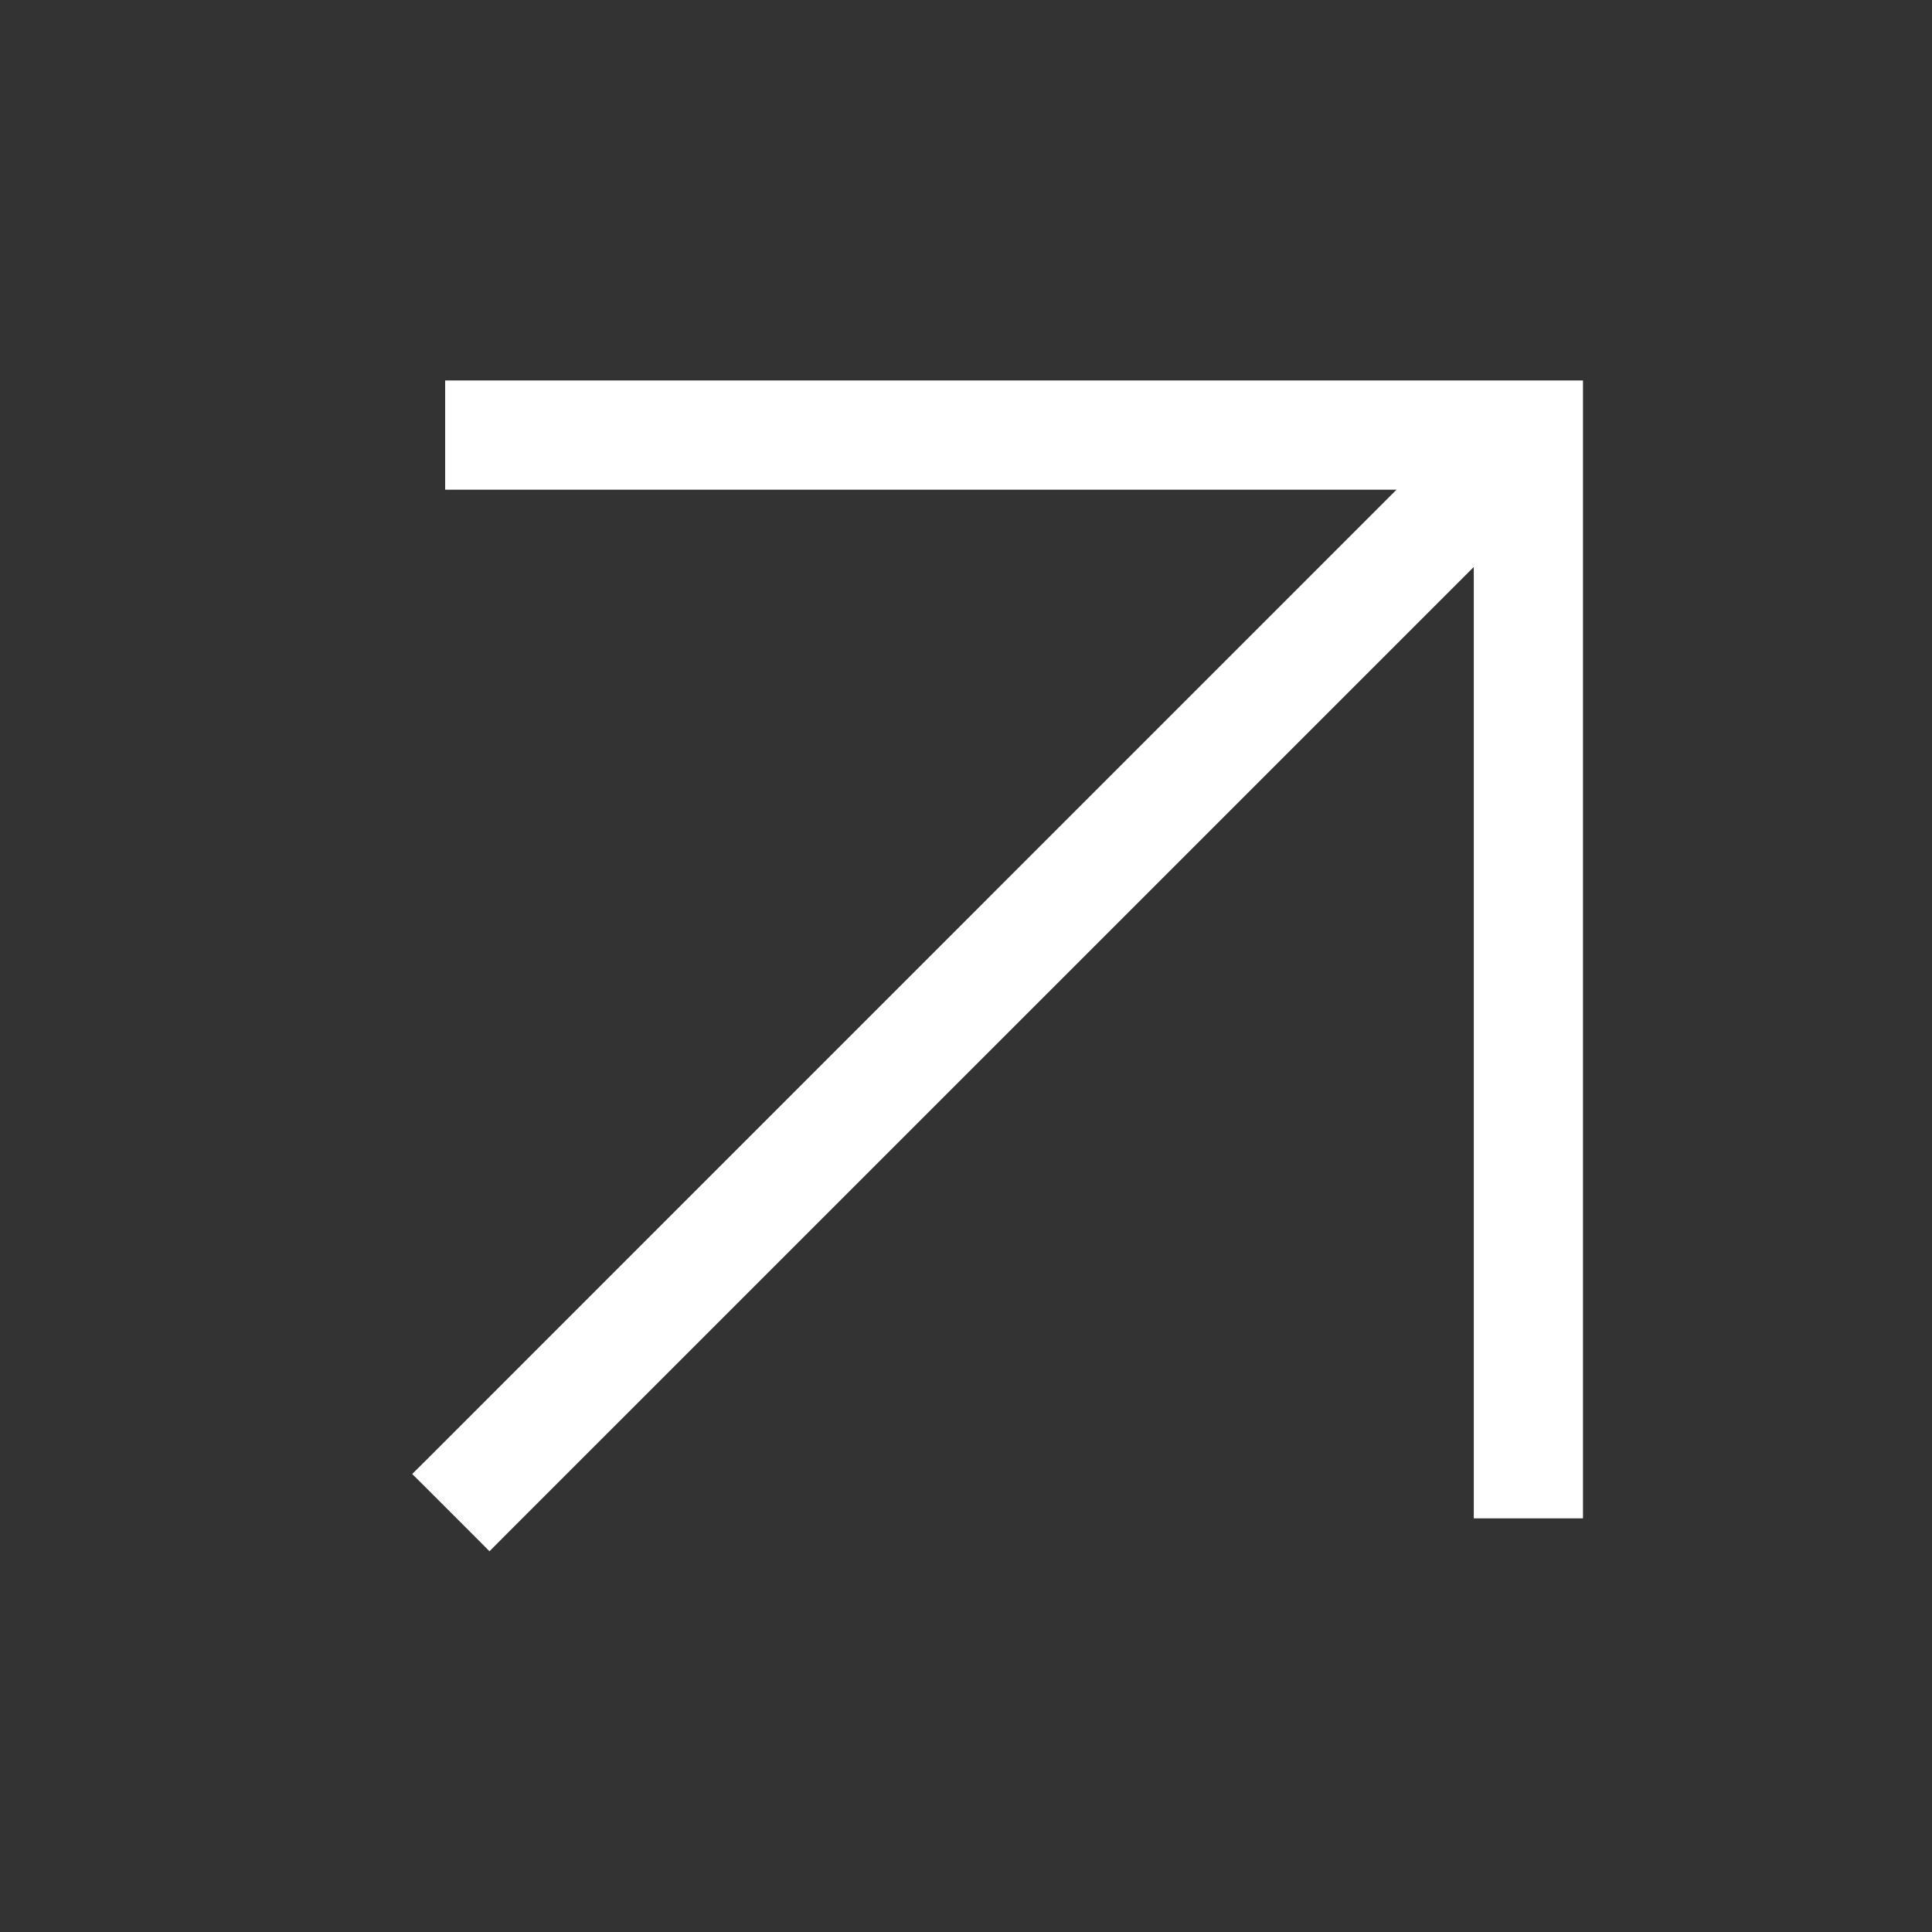 <svg
	xmlns="http://www.w3.org/2000/svg"
	width="17"
	height="17"
	viewBox="0 0 17 17"
	fill="none"
>
	<rect x="0" y="0" width="17" height="17" fill="#333333" stroke="none"/>
	<path
		fill-rule="evenodd"
		clip-rule="evenodd"
		d="M12.703 4.137H4.089V3.52L13.448 3.52H13.757V3.828V13.188H13.139V4.574L4.307 13.407L3.87 12.97L12.703 4.137Z"
		fill="#fff"
	/>
	<path
		d="M12.703 4.137L12.824 4.259L13.117 3.966H12.703V4.137ZM4.089 4.137H3.917V4.309H4.089V4.137ZM4.089 3.52V3.348H3.917V3.52H4.089ZM13.757 3.52H13.929V3.348H13.757V3.52ZM13.757 13.188V13.36H13.929V13.188H13.757ZM13.139 13.188H12.968V13.36H13.139V13.188ZM13.139 4.574H13.311V4.16L13.018 4.453L13.139 4.574ZM4.307 13.407L4.186 13.528L4.307 13.65L4.428 13.528L4.307 13.407ZM3.87 12.97L3.749 12.849L3.627 12.97L3.749 13.091L3.87 12.97ZM12.703 3.966L4.089 3.966V4.309H12.703V3.966ZM4.26 4.137V3.52H3.917V4.137H4.26ZM4.089 3.691L13.448 3.691V3.348L4.089 3.348V3.691ZM13.448 3.691H13.757V3.348H13.448V3.691ZM13.586 3.52V3.828H13.929V3.52H13.586ZM13.586 3.828V13.188H13.929V3.828H13.586ZM13.757 13.017H13.139V13.36H13.757V13.017ZM13.311 13.188V4.574H12.968V13.188H13.311ZM13.018 4.453L4.186 13.286L4.428 13.528L13.261 4.696L13.018 4.453ZM4.428 13.286L3.991 12.849L3.749 13.091L4.186 13.528L4.428 13.286ZM3.991 13.091L12.824 4.259L12.581 4.016L3.749 12.849L3.991 13.091Z"
		fill="#fff"
	/>
</svg>
